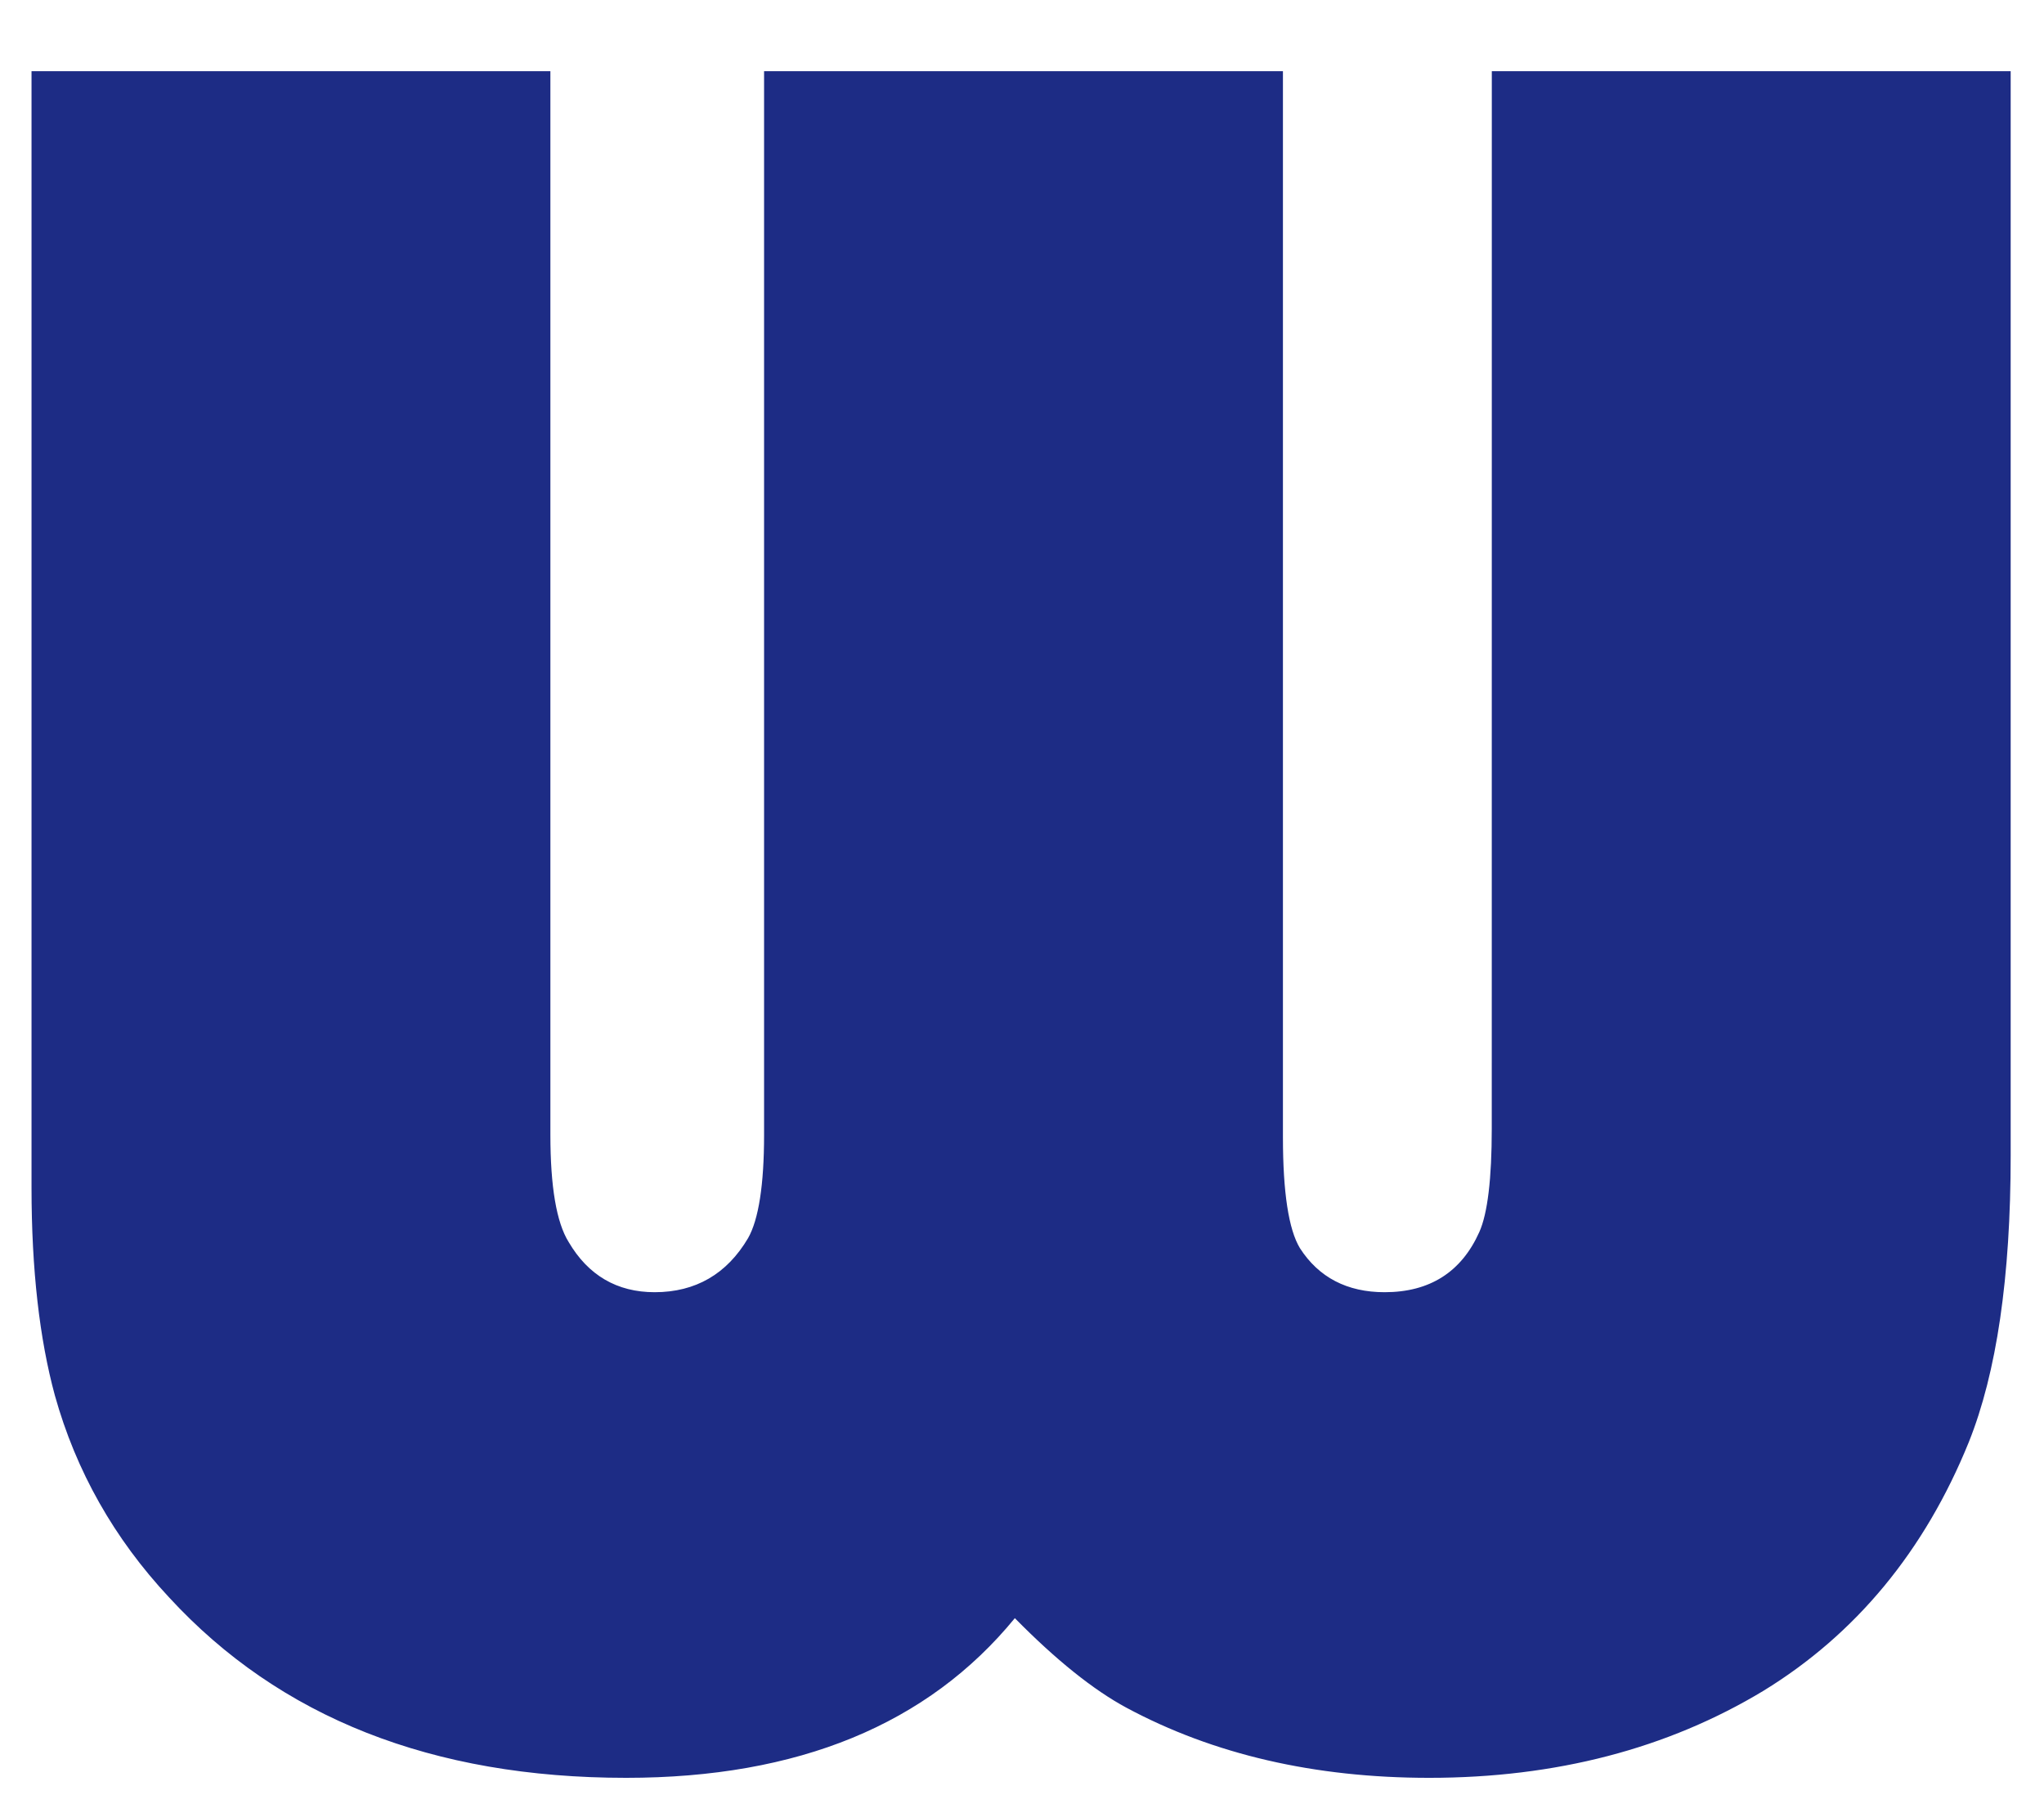 <?xml version="1.0" encoding="UTF-8" standalone="no"?>
<!-- Created with Inkscape (http://www.inkscape.org/) -->

<svg
   width="42.01mm"
   height="36.885mm"
   viewBox="0 0 42.01 36.885"
   version="1.1"
   id="svg1102"
   inkscape:version="1.1.1 (3bf5ae0d25, 2021-09-20)"
   sodipodi:docname="favicon.svg"
   xmlns:inkscape="http://www.inkscape.org/namespaces/inkscape"
   xmlns:sodipodi="http://sodipodi.sourceforge.net/DTD/sodipodi-0.dtd"
   xmlns="http://www.w3.org/2000/svg"
   xmlns:svg="http://www.w3.org/2000/svg">
  <sodipodi:namedview
     id="namedview1104"
     pagecolor="#ffffff"
     bordercolor="#666666"
     borderopacity="1.0"
     inkscape:pageshadow="2"
     inkscape:pageopacity="0.0"
     inkscape:pagecheckerboard="0"
     inkscape:document-units="mm"
     showgrid="false"
     lock-margins="true"
     fit-margin-top="1"
     fit-margin-left="1"
     fit-margin-right="1"
     fit-margin-bottom="1"
     inkscape:zoom="4.3994184"
     inkscape:cx="138.76834"
     inkscape:cy="47.619931"
     inkscape:window-width="2560"
     inkscape:window-height="1373"
     inkscape:window-x="2551"
     inkscape:window-y="-9"
     inkscape:window-maximized="1"
     inkscape:current-layer="layer1" />
  <defs
     id="defs1099" />
  <g
     inkscape:label="Warstwa 1"
     inkscape:groupmode="layer"
     id="layer1"
     transform="translate(-7.328,-81.829)">
    <path
       d="m 37.989,83.292 h 10.664 v 22.288 c 0,2.492 -0.289,4.458 -0.861,5.884 -0.907,2.235 -2.321,3.945 -4.221,5.109 -1.972,1.19 -4.267,1.788 -6.87,1.788 -2.354,0 -4.432,-0.48 -6.22,-1.44 -0.684,-0.368 -1.453,-0.986 -2.295,-1.841 -1.788,2.183 -4.451,3.281 -7.988,3.281 -3.984,0 -7.12,-1.236 -9.395,-3.708 -1.131,-1.21 -1.913,-2.597 -2.347,-4.149 -0.315,-1.157 -0.48,-2.584 -0.48,-4.267 V 83.292 H 18.64 v 21.855 c 0,1.065 0.125,1.802 0.375,2.203 0.401,0.684 0.993,1.032 1.768,1.032 0.842,0 1.486,-0.375 1.92,-1.111 0.217,-0.381 0.329,-1.098 0.329,-2.124 V 83.292 H 33.696 V 105.2 c 0,1.131 0.118,1.894 0.348,2.275 0.388,0.605 0.973,0.907 1.742,0.907 0.927,0 1.578,-0.414 1.946,-1.236 0.171,-0.381 0.256,-1.098 0.256,-2.124 z"
       style="fill:#1d2c85;fill-opacity:1;fill-rule:evenodd;stroke-width:0.626"
       id="path25" />
  </g>
</svg>
